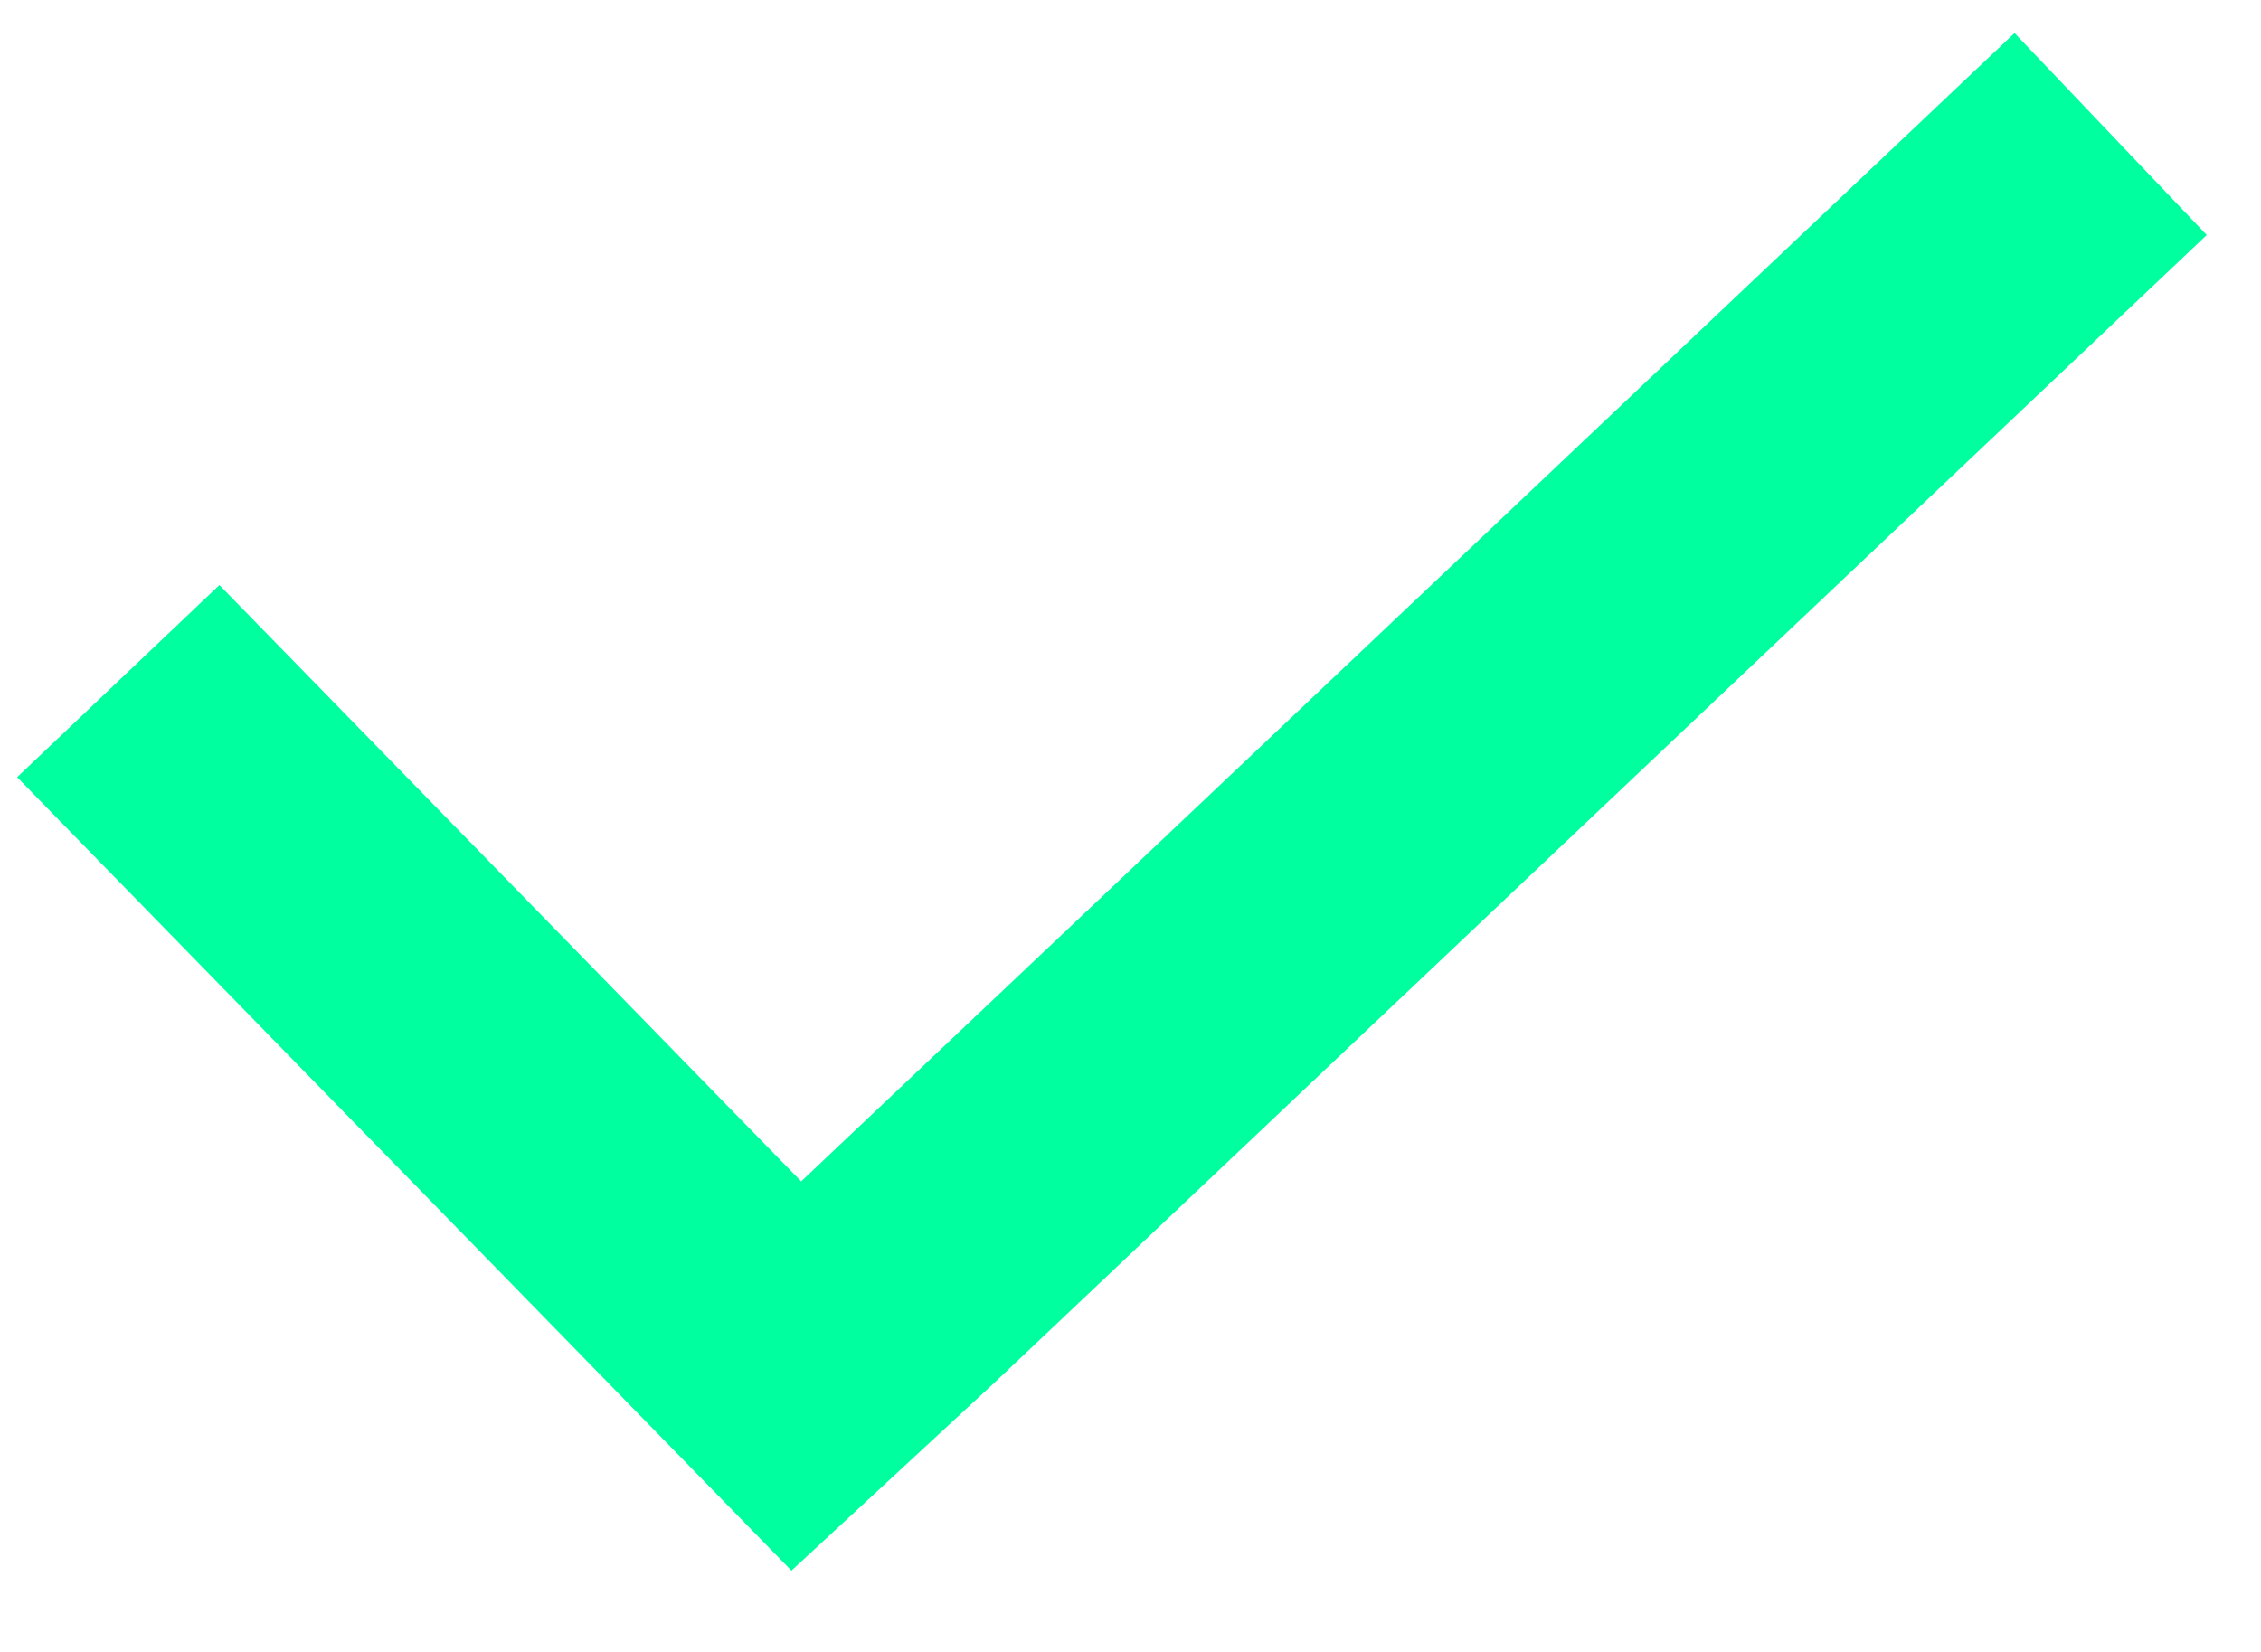 <svg width="26" height="19" viewBox="0 0 26 19" fill="none" xmlns="http://www.w3.org/2000/svg">
<path fill-rule="evenodd" clip-rule="evenodd" d="M23.166 0.38L9.213 13.588L2.523 6.729L0.197 8.939L9.101 18.065L11.426 15.912L25.376 2.703L23.166 0.38Z" fill="#00FF9E"/>
</svg>
